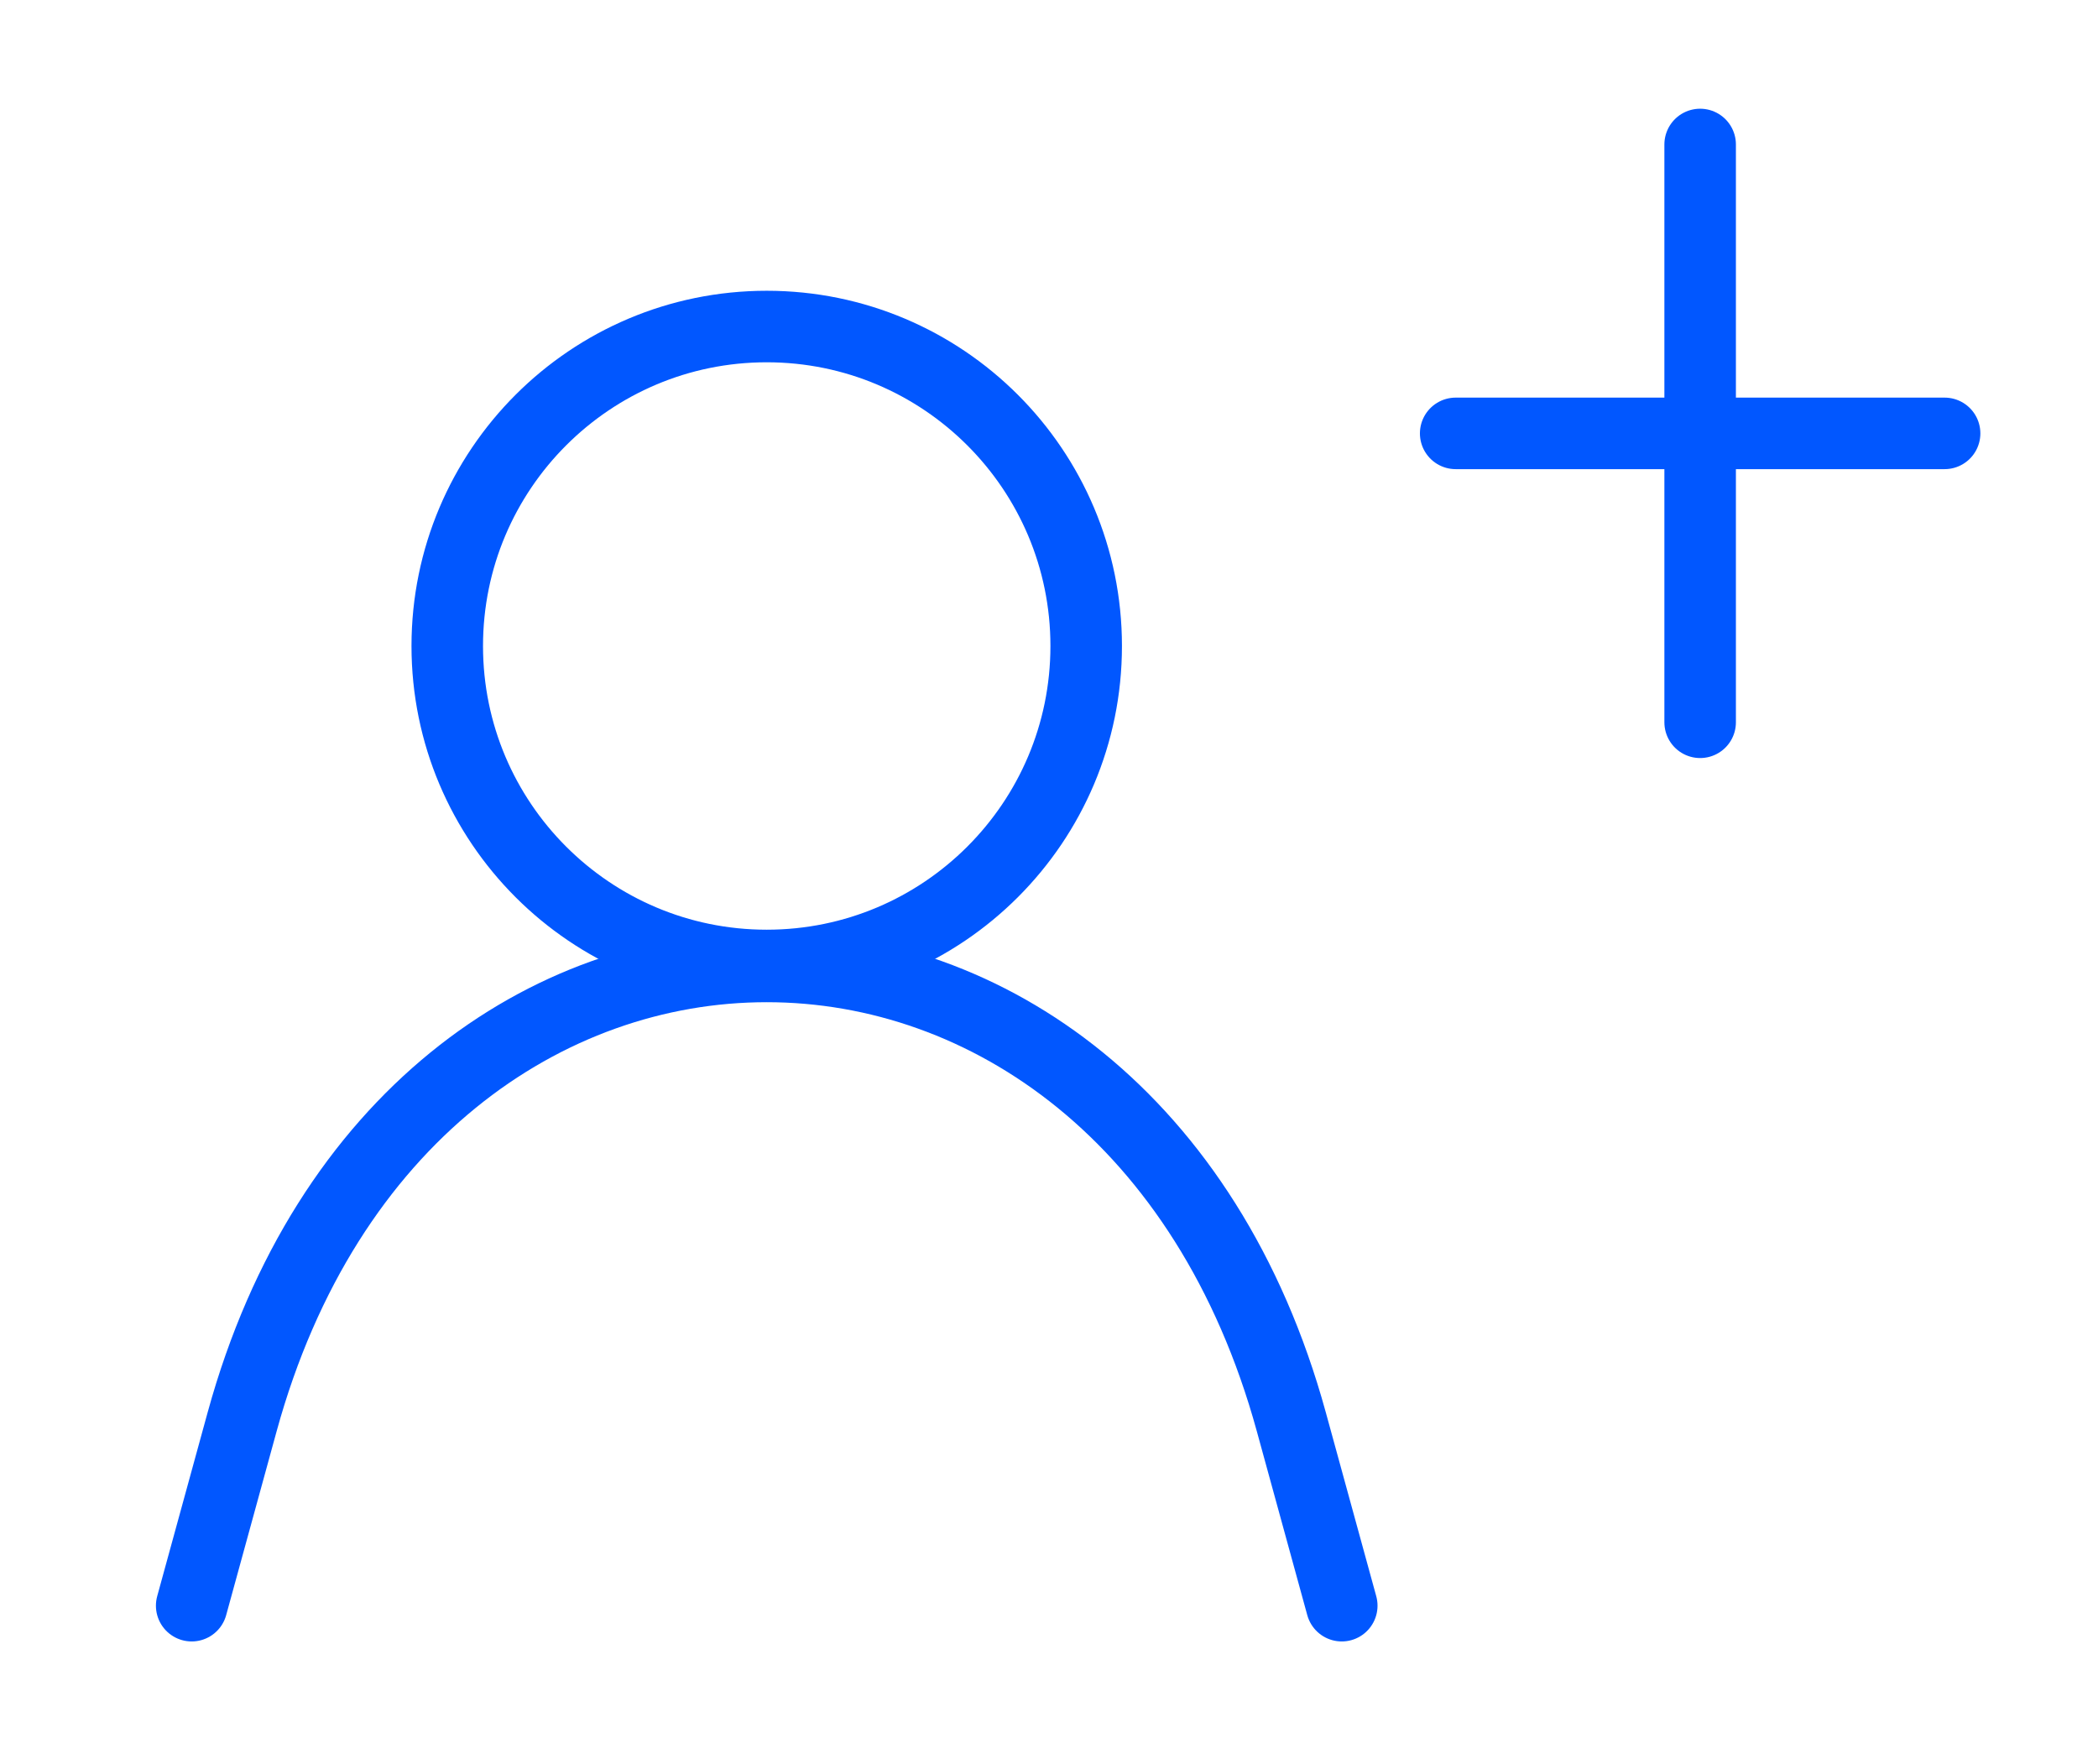 <svg width="44" height="37" viewBox="0 0 44 37" fill="none" xmlns="http://www.w3.org/2000/svg">
<path d="M40.783 9.089H30.529" stroke="#0157FF" stroke-width="1.5" stroke-linecap="round" stroke-linejoin="bevel"/>
<path d="M35.656 15.148V3.03" stroke="#0157FF" stroke-width="1.5" stroke-linecap="round" stroke-linejoin="bevel"/>
<path d="M4.02 33.675L5.079 29.816C8.576 17.086 23.584 17.086 27.081 29.816L28.14 33.675" stroke="#0157FF" stroke-width="1.5" stroke-linecap="round" stroke-linejoin="round"/>
<path d="M16.08 20.248C19.78 20.248 22.78 17.248 22.78 13.548C22.78 9.848 19.78 6.848 16.08 6.848C12.38 6.848 9.38 9.848 9.38 13.548C9.38 17.248 12.38 20.248 16.08 20.248Z" stroke="#0157FF" stroke-width="1.5" stroke-linecap="round" stroke-linejoin="bevel"/>
</svg>
